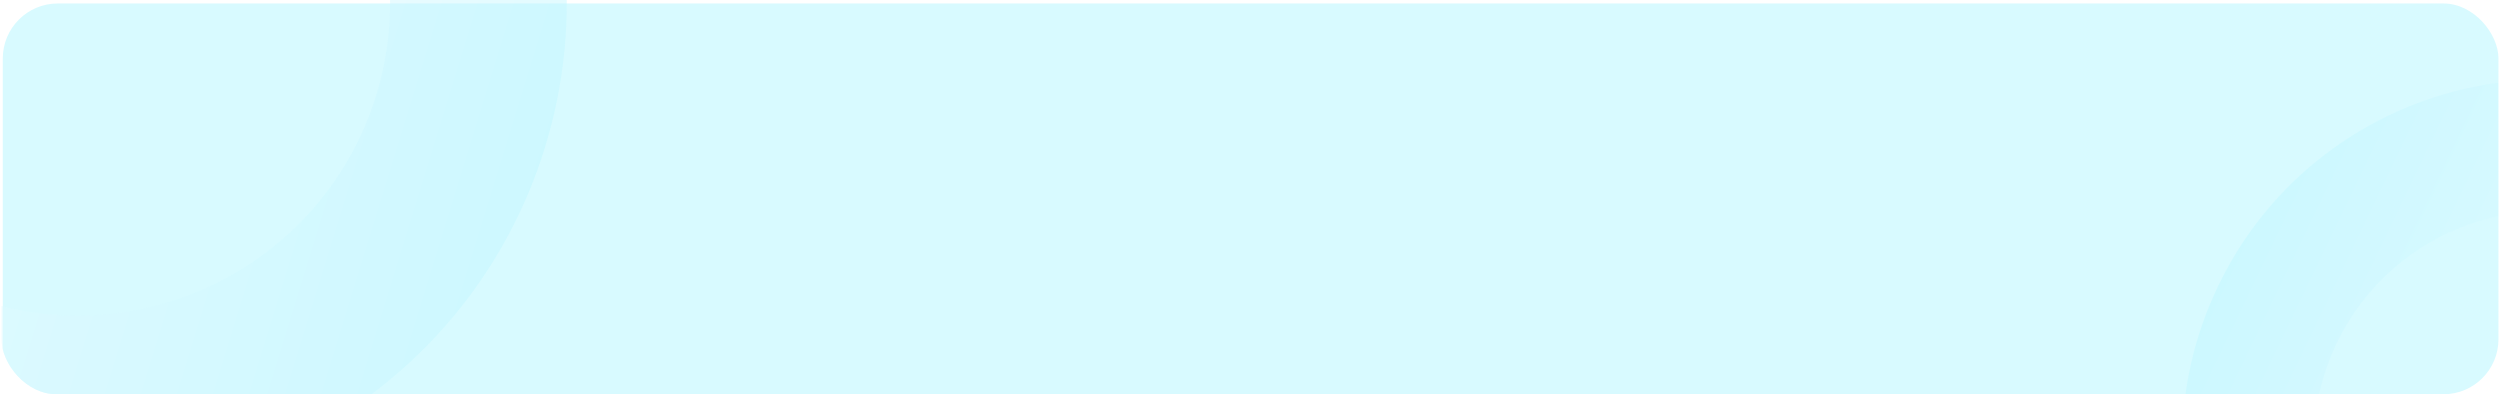 <?xml version="1.0" encoding="UTF-8"?> <svg xmlns="http://www.w3.org/2000/svg" width="818" height="129" viewBox="0 0 818 129" fill="none"><g clip-path="url(#clip0_266_73)"><rect x="0.91" y="1.135" width="816.59" height="134.55" rx="18" fill="#D8FAFF"></rect><path fill-rule="evenodd" clip-rule="evenodd" d="M178.318 48.2C204.311 -36.198 156.964 -125.688 72.566 -151.681C-11.832 -177.674 -101.322 -130.327 -127.315 -45.929C-153.307 38.469 -105.961 127.959 -21.563 153.952C62.835 179.944 152.325 132.598 178.318 48.2ZM123.085 31.188C139.683 -22.705 109.449 -79.85 55.556 -96.448C1.663 -113.046 -55.481 -82.812 -72.079 -28.919C-88.677 24.974 -58.444 82.119 -4.551 98.717C49.342 115.315 106.487 85.081 123.085 31.188Z" fill="url(#paint0_linear_266_73)" fill-opacity="0.45"></path><g filter="url(#filter0_f_266_73)"><path fill-rule="evenodd" clip-rule="evenodd" d="M725.776 93.575C697.256 152.913 722.238 224.136 781.576 252.656C840.914 281.176 912.137 256.193 940.657 196.856C969.177 137.518 944.194 66.295 884.856 37.775C825.519 9.255 754.296 34.238 725.776 93.575ZM764.607 112.241C746.396 150.132 762.349 195.611 800.239 213.823C838.13 232.035 883.61 216.082 901.822 178.191C920.033 140.301 904.08 94.821 866.19 76.609C828.299 58.397 782.819 74.35 764.607 112.241Z" fill="url(#paint1_linear_266_73)" fill-opacity="0.47"></path></g></g><defs><filter id="filter0_f_266_73" x="709.982" y="21.981" width="246.467" height="246.468" filterUnits="userSpaceOnUse" color-interpolation-filters="sRGB"><feFlood flood-opacity="0" result="BackgroundImageFix"></feFlood><feBlend mode="normal" in="SourceGraphic" in2="BackgroundImageFix" result="shape"></feBlend><feGaussianBlur stdDeviation="2" result="effect1_foregroundBlur_266_73"></feGaussianBlur></filter><linearGradient id="paint0_linear_266_73" x1="-127.315" y1="-45.929" x2="178.318" y2="48.2" gradientUnits="userSpaceOnUse"><stop stop-color="white"></stop><stop offset="1" stop-color="#C0F6FF"></stop></linearGradient><linearGradient id="paint1_linear_266_73" x1="940.657" y1="196.856" x2="725.776" y2="93.575" gradientUnits="userSpaceOnUse"><stop stop-color="white"></stop><stop offset="1" stop-color="#C0F6FF"></stop></linearGradient><clipPath id="clip0_266_73"><rect x="0.5" width="817" height="129" rx="18" fill="white"></rect></clipPath></defs></svg> 